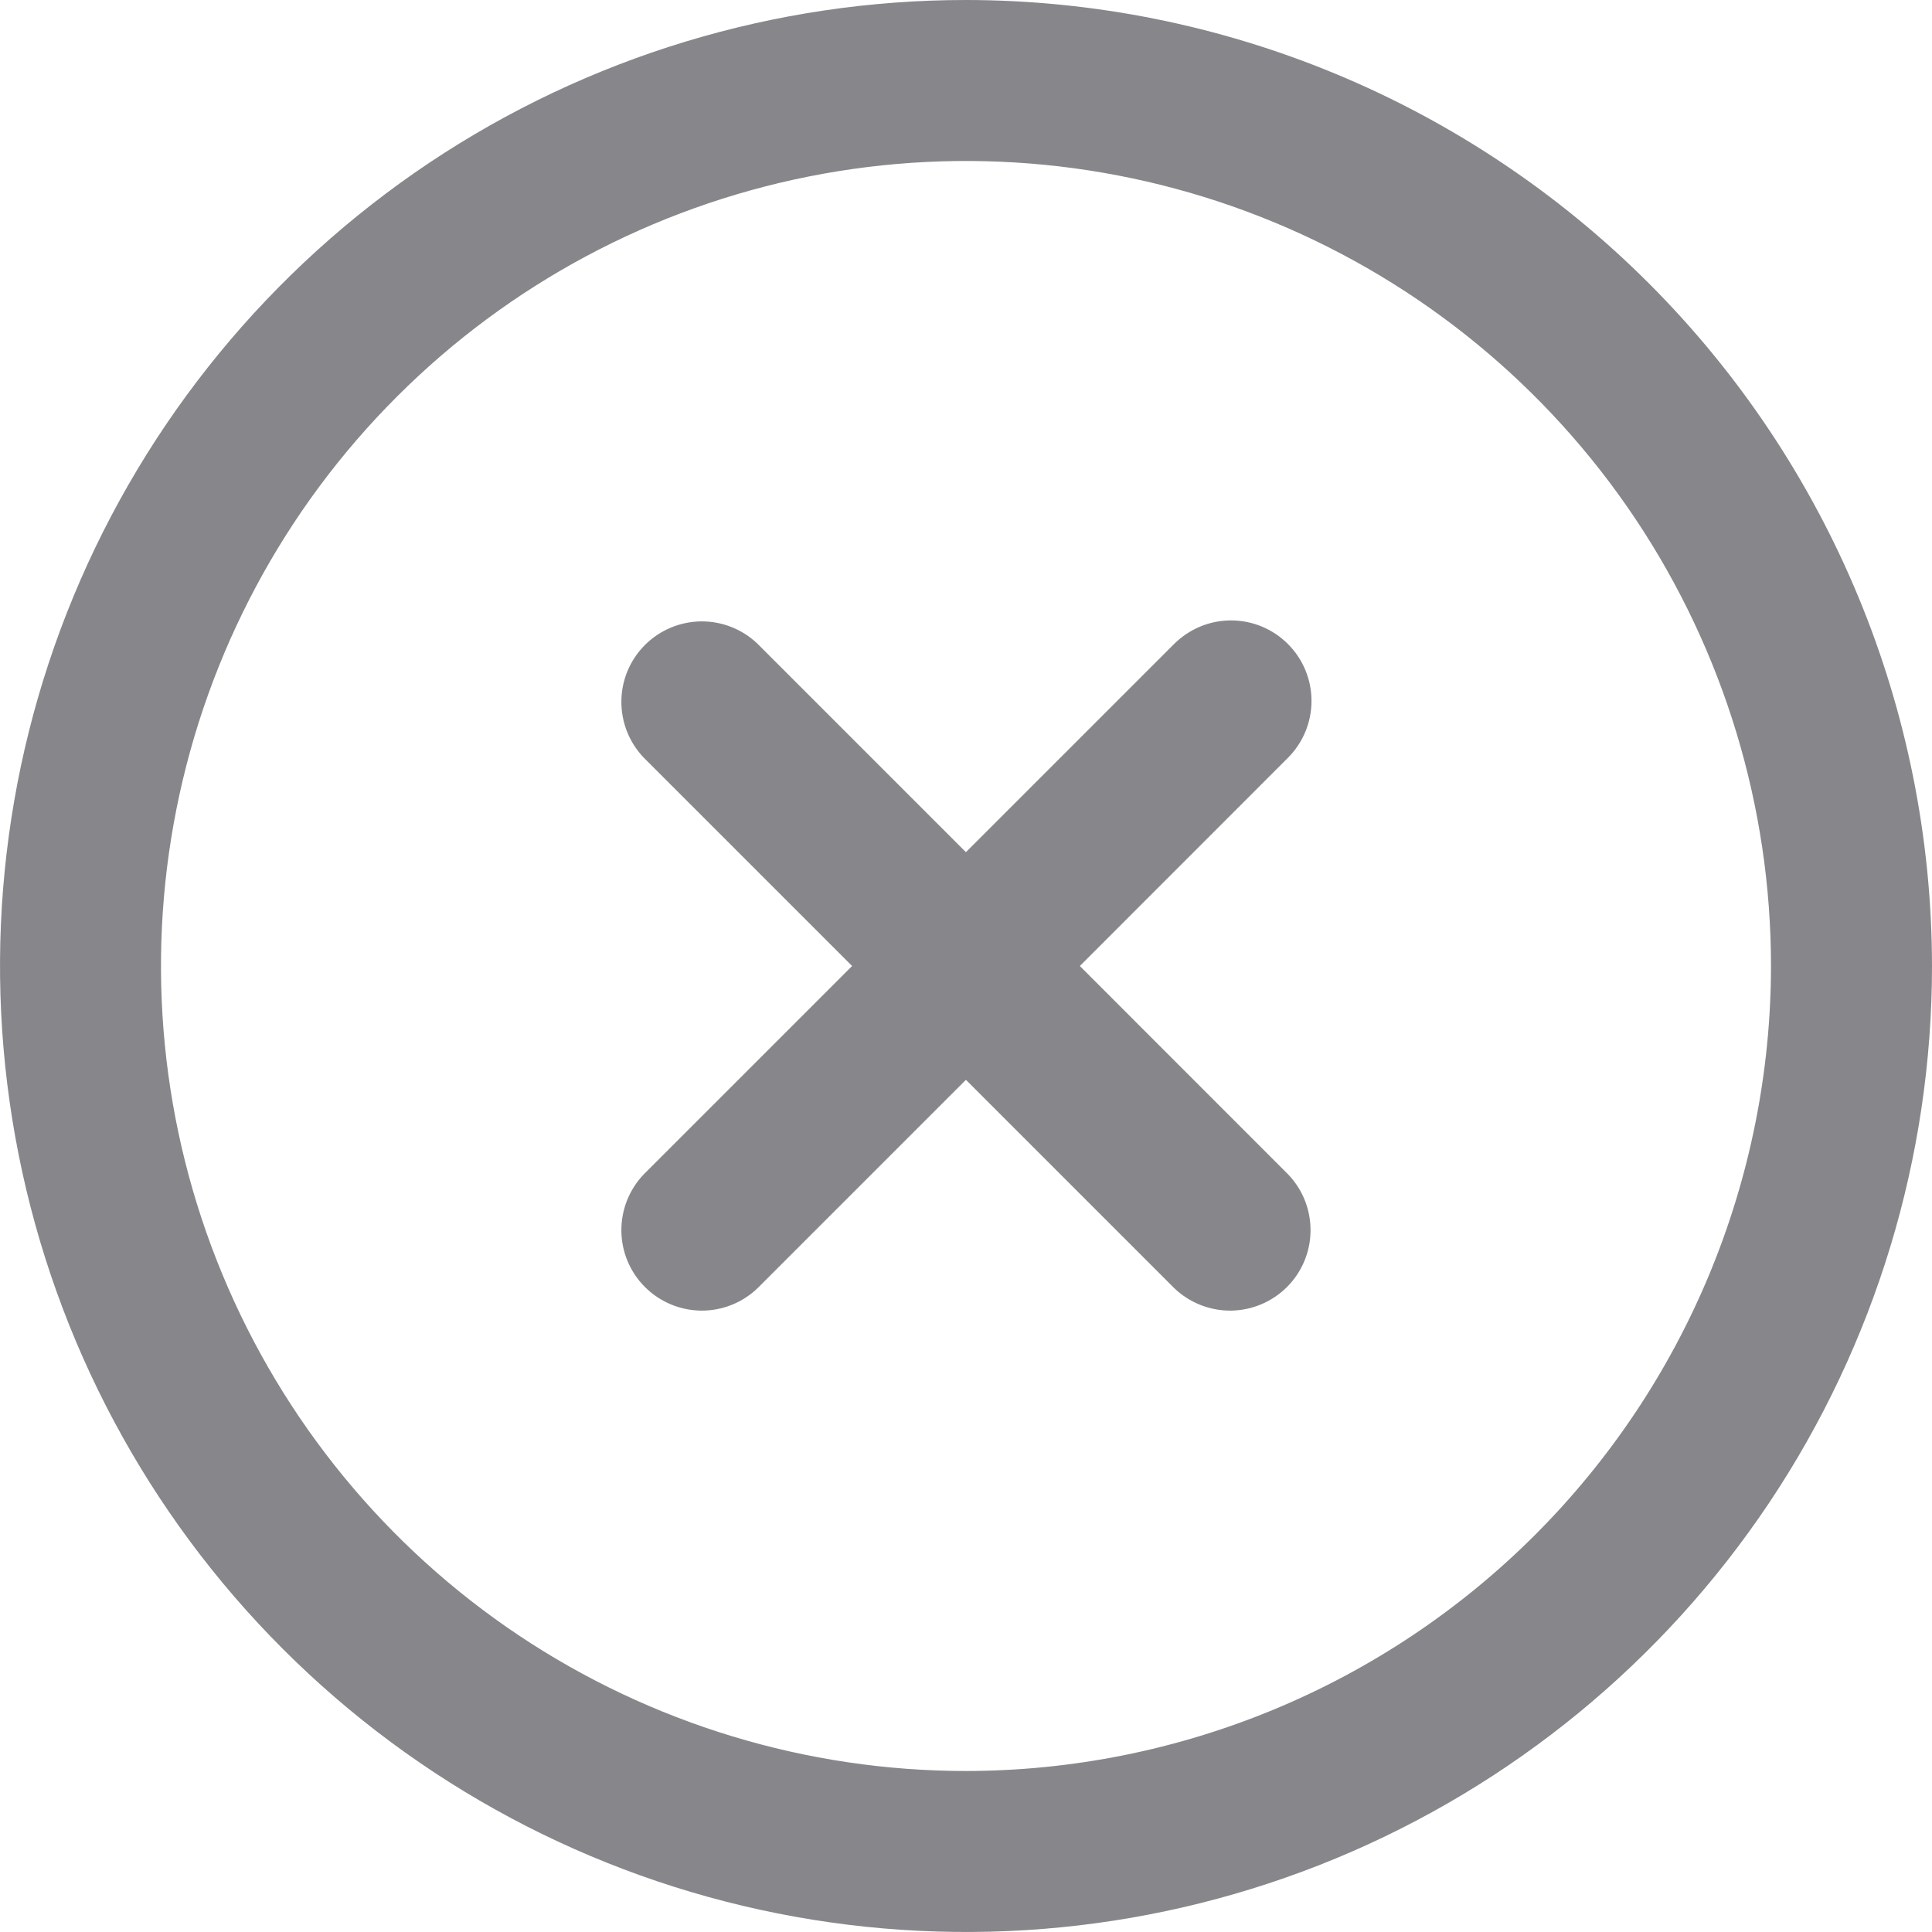 <svg width="24" height="24" viewBox="0 0 24 24" fill="none" xmlns="http://www.w3.org/2000/svg">
<g clip-path="url(#clip0_16266_56356)">
<path d="M15.999 8C15.812 7.813 15.558 7.707 15.293 7.707C15.027 7.707 14.773 7.813 14.585 8L11.999 10.586L9.413 8C9.225 7.818 8.972 7.717 8.71 7.719C8.448 7.722 8.197 7.827 8.012 8.012C7.826 8.198 7.721 8.448 7.719 8.711C7.717 8.973 7.817 9.225 7.999 9.414L10.585 12L7.999 14.586C7.817 14.775 7.717 15.027 7.719 15.289C7.721 15.552 7.826 15.802 8.012 15.988C8.197 16.173 8.448 16.278 8.71 16.281C8.972 16.283 9.225 16.182 9.413 16L11.999 13.414L14.585 16C14.774 16.182 15.027 16.283 15.289 16.281C15.551 16.278 15.802 16.173 15.987 15.988C16.173 15.802 16.278 15.552 16.28 15.289C16.282 15.027 16.182 14.775 15.999 14.586L13.414 12L15.999 9.414C16.187 9.226 16.292 8.972 16.292 8.707C16.292 8.442 16.187 8.188 15.999 8Z" fill="#86868B"/>
<path d="M12 0C9.627 0 7.307 0.704 5.333 2.022C3.36 3.341 1.822 5.215 0.913 7.408C0.005 9.601 -0.232 12.013 0.231 14.341C0.694 16.669 1.836 18.807 3.515 20.485C5.193 22.163 7.331 23.306 9.659 23.769C11.987 24.232 14.399 23.995 16.592 23.087C18.785 22.178 20.659 20.64 21.978 18.667C23.296 16.694 24 14.373 24 12C23.997 8.818 22.731 5.768 20.482 3.519C18.232 1.269 15.181 0.003 12 0ZM12 22C10.022 22 8.089 21.413 6.444 20.315C4.8 19.216 3.518 17.654 2.761 15.827C2.004 14 1.806 11.989 2.192 10.049C2.578 8.109 3.53 6.327 4.929 4.929C6.327 3.53 8.109 2.578 10.049 2.192C11.989 1.806 14 2.004 15.827 2.761C17.654 3.518 19.216 4.8 20.315 6.444C21.413 8.089 22 10.022 22 12C21.997 14.651 20.943 17.193 19.068 19.068C17.193 20.943 14.651 21.997 12 22Z" fill="#86868B"/>
</g>
<defs>
<clipPath id="clip0_16266_56356">
<rect width="24" height="24" fill="white"/>
</clipPath>
</defs>
</svg>
